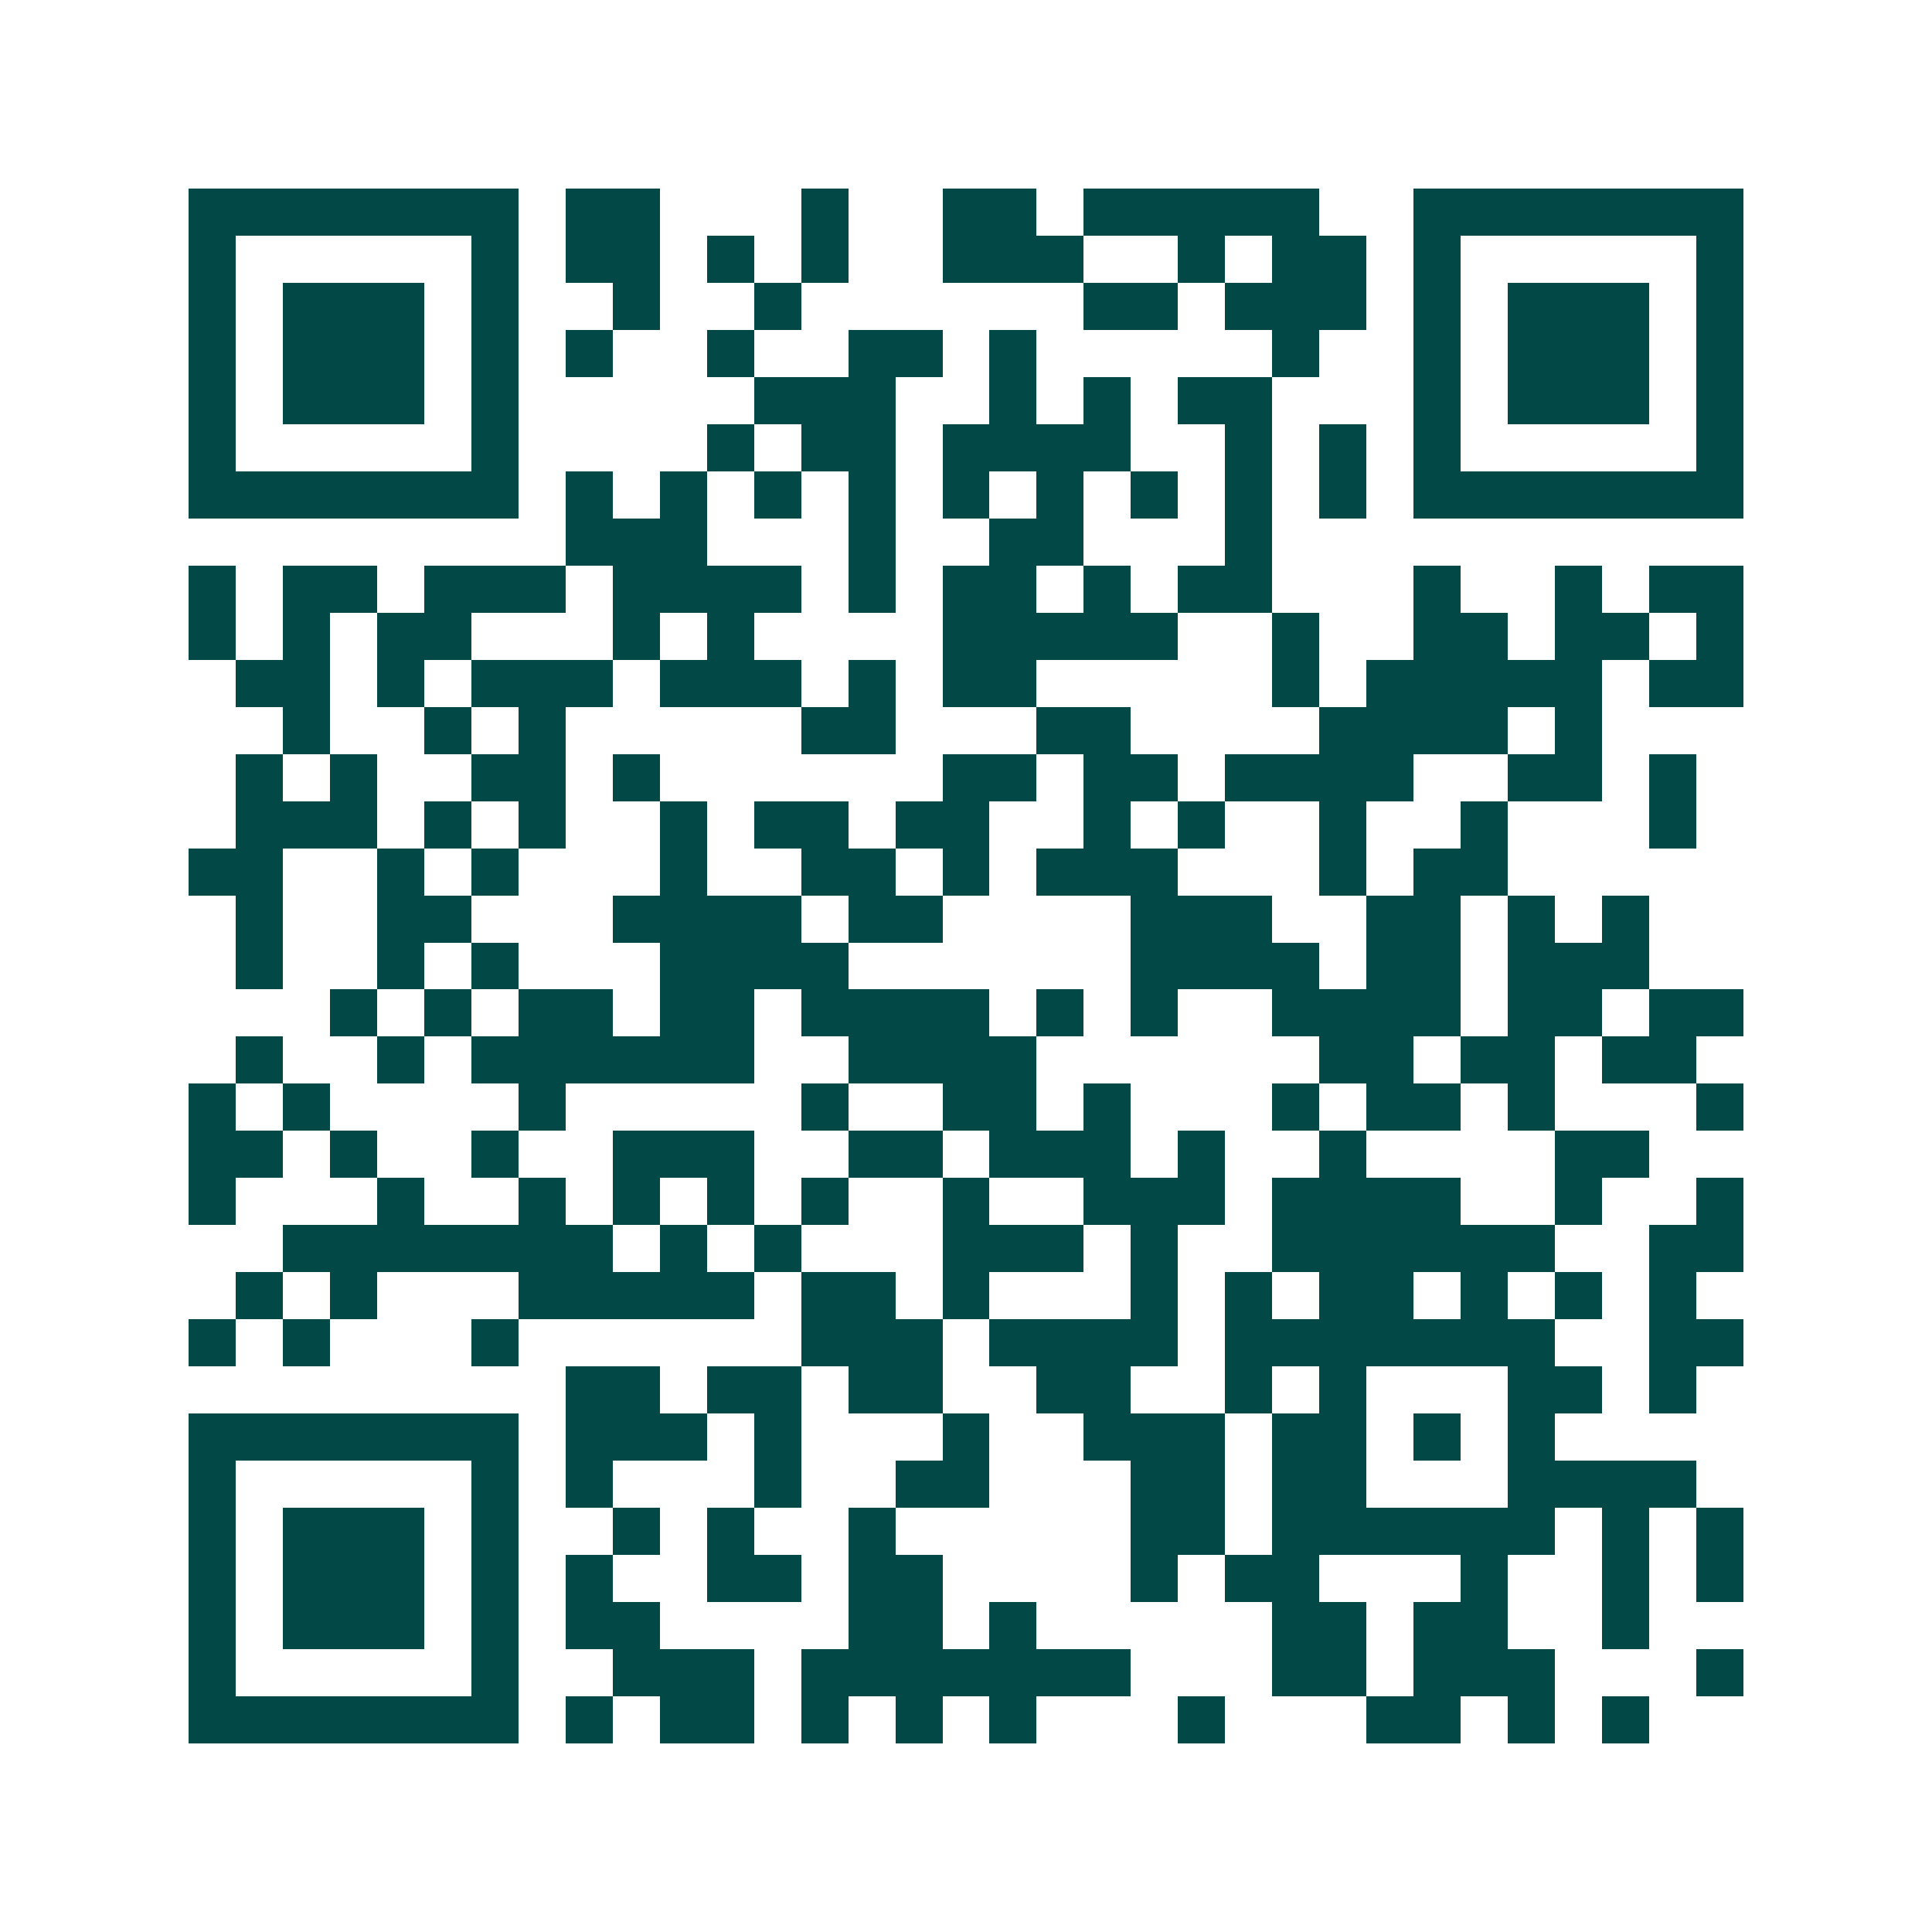 <svg xmlns="http://www.w3.org/2000/svg" width="200" height="200" viewBox="0 0 41 41" shape-rendering="crispEdges"><path fill="#ffffff" d="M0 0h41v41H0z"/><path stroke="#014847" d="M4 4.5h7m1 0h2m3 0h1m2 0h2m1 0h5m2 0h7M4 5.5h1m5 0h1m1 0h2m1 0h1m1 0h1m2 0h3m2 0h1m1 0h2m1 0h1m5 0h1M4 6.5h1m1 0h3m1 0h1m2 0h1m2 0h1m6 0h2m1 0h3m1 0h1m1 0h3m1 0h1M4 7.5h1m1 0h3m1 0h1m1 0h1m2 0h1m2 0h2m1 0h1m5 0h1m2 0h1m1 0h3m1 0h1M4 8.5h1m1 0h3m1 0h1m5 0h3m2 0h1m1 0h1m1 0h2m3 0h1m1 0h3m1 0h1M4 9.5h1m5 0h1m4 0h1m1 0h2m1 0h4m2 0h1m1 0h1m1 0h1m5 0h1M4 10.5h7m1 0h1m1 0h1m1 0h1m1 0h1m1 0h1m1 0h1m1 0h1m1 0h1m1 0h1m1 0h7M12 11.5h3m3 0h1m2 0h2m3 0h1M4 12.5h1m1 0h2m1 0h3m1 0h4m1 0h1m1 0h2m1 0h1m1 0h2m3 0h1m2 0h1m1 0h2M4 13.5h1m1 0h1m1 0h2m3 0h1m1 0h1m4 0h5m2 0h1m2 0h2m1 0h2m1 0h1M5 14.5h2m1 0h1m1 0h3m1 0h3m1 0h1m1 0h2m5 0h1m1 0h5m1 0h2M6 15.5h1m2 0h1m1 0h1m5 0h2m3 0h2m4 0h4m1 0h1M5 16.5h1m1 0h1m2 0h2m1 0h1m6 0h2m1 0h2m1 0h4m2 0h2m1 0h1M5 17.5h3m1 0h1m1 0h1m2 0h1m1 0h2m1 0h2m2 0h1m1 0h1m2 0h1m2 0h1m3 0h1M4 18.5h2m2 0h1m1 0h1m3 0h1m2 0h2m1 0h1m1 0h3m3 0h1m1 0h2M5 19.5h1m2 0h2m3 0h4m1 0h2m4 0h3m2 0h2m1 0h1m1 0h1M5 20.5h1m2 0h1m1 0h1m3 0h4m6 0h4m1 0h2m1 0h3M7 21.5h1m1 0h1m1 0h2m1 0h2m1 0h4m1 0h1m1 0h1m2 0h4m1 0h2m1 0h2M5 22.5h1m2 0h1m1 0h6m2 0h4m6 0h2m1 0h2m1 0h2M4 23.5h1m1 0h1m4 0h1m5 0h1m2 0h2m1 0h1m3 0h1m1 0h2m1 0h1m3 0h1M4 24.5h2m1 0h1m2 0h1m2 0h3m2 0h2m1 0h3m1 0h1m2 0h1m4 0h2M4 25.5h1m3 0h1m2 0h1m1 0h1m1 0h1m1 0h1m2 0h1m2 0h3m1 0h4m2 0h1m2 0h1M6 26.5h7m1 0h1m1 0h1m3 0h3m1 0h1m2 0h6m2 0h2M5 27.5h1m1 0h1m3 0h5m1 0h2m1 0h1m3 0h1m1 0h1m1 0h2m1 0h1m1 0h1m1 0h1M4 28.5h1m1 0h1m3 0h1m6 0h3m1 0h4m1 0h7m2 0h2M12 29.5h2m1 0h2m1 0h2m2 0h2m2 0h1m1 0h1m3 0h2m1 0h1M4 30.5h7m1 0h3m1 0h1m3 0h1m2 0h3m1 0h2m1 0h1m1 0h1M4 31.5h1m5 0h1m1 0h1m3 0h1m2 0h2m3 0h2m1 0h2m3 0h4M4 32.5h1m1 0h3m1 0h1m2 0h1m1 0h1m2 0h1m5 0h2m1 0h6m1 0h1m1 0h1M4 33.5h1m1 0h3m1 0h1m1 0h1m2 0h2m1 0h2m4 0h1m1 0h2m3 0h1m2 0h1m1 0h1M4 34.5h1m1 0h3m1 0h1m1 0h2m4 0h2m1 0h1m5 0h2m1 0h2m2 0h1M4 35.5h1m5 0h1m2 0h3m1 0h7m3 0h2m1 0h3m3 0h1M4 36.5h7m1 0h1m1 0h2m1 0h1m1 0h1m1 0h1m3 0h1m3 0h2m1 0h1m1 0h1"/></svg>

